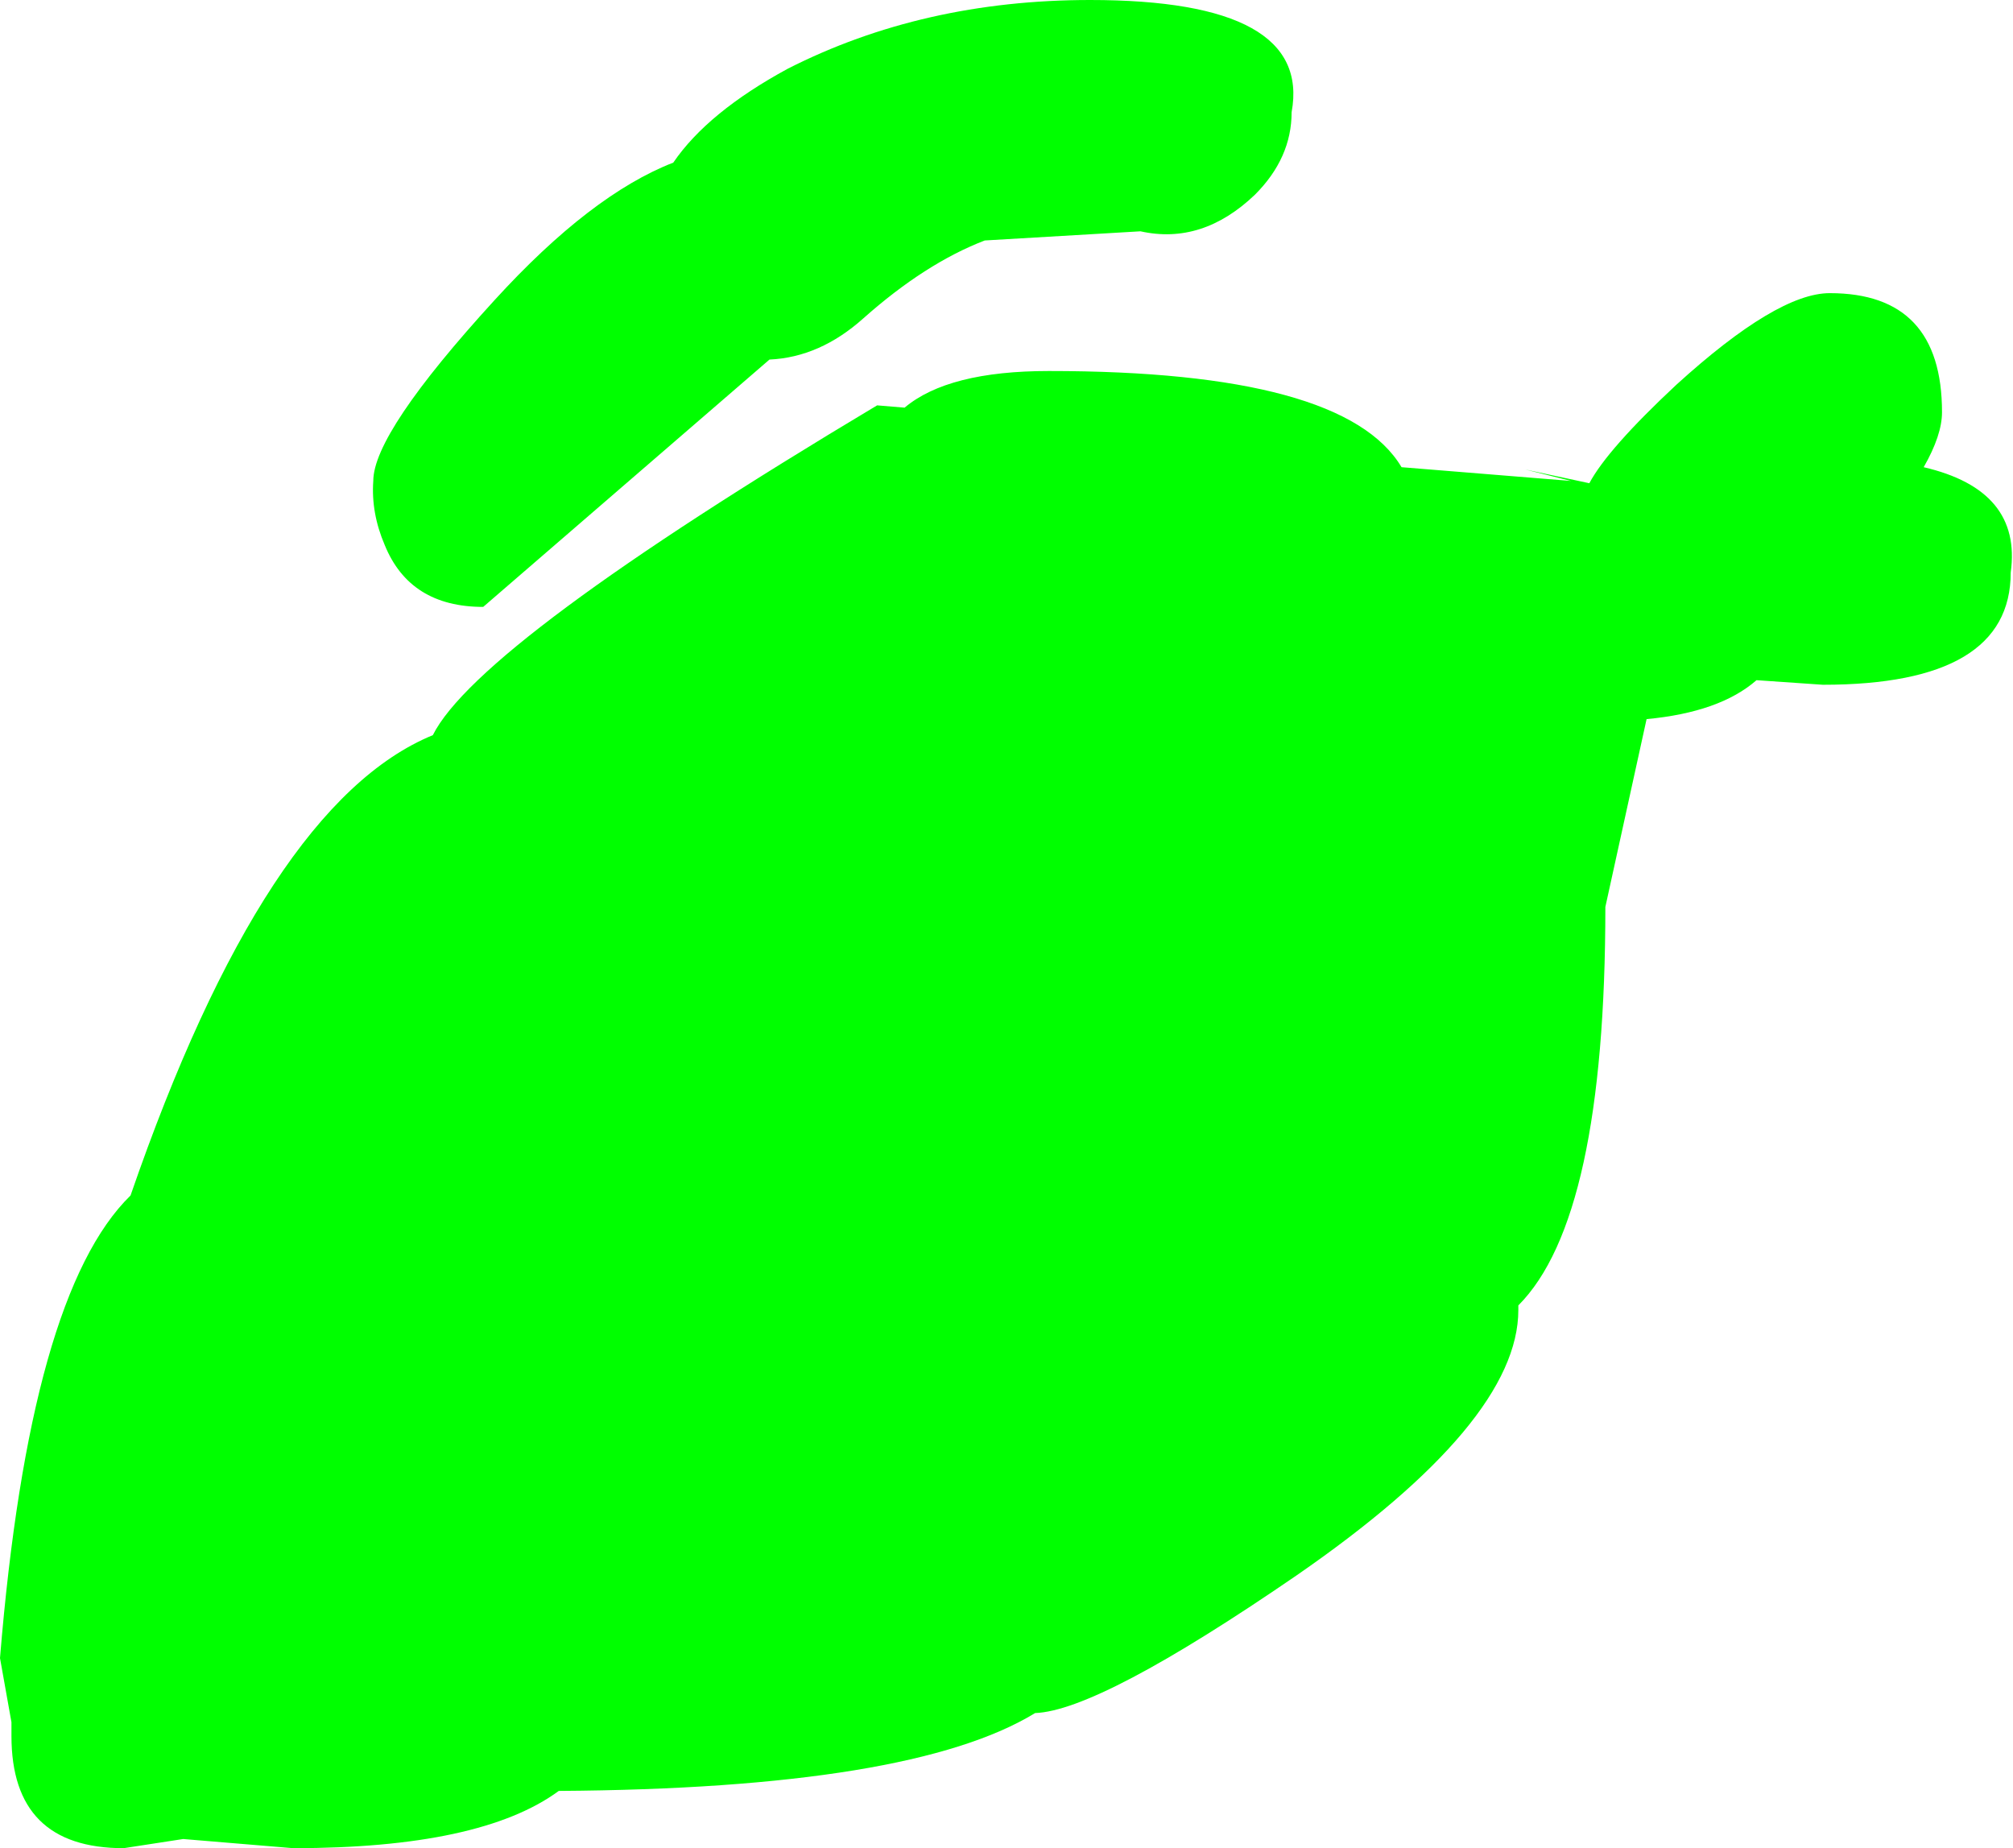<?xml version="1.0" encoding="UTF-8" standalone="no"?>
<svg xmlns:xlink="http://www.w3.org/1999/xlink" height="40.35px" width="43.95px" xmlns="http://www.w3.org/2000/svg">
  <g transform="matrix(1.0, 0.0, 0.0, 1.0, -16.85, 34.5)">
    <path d="M36.6 -25.6 Q37.55 -26.4 39.75 -26.4 46.2 -26.4 47.45 -24.3 L51.15 -24.0 50.15 -24.25 51.55 -23.95 Q51.95 -24.7 53.45 -26.1 55.65 -28.1 56.8 -28.1 59.25 -28.1 59.25 -25.5 59.25 -25.0 58.85 -24.3 61.0 -23.8 60.75 -22.0 60.75 -19.55 56.65 -19.55 L55.2 -19.65 Q54.4 -18.95 52.8 -18.8 L51.9 -14.7 Q51.9 -7.9 50.0 -6.0 L50.0 -5.9 Q50.0 -3.45 45.15 -0.1 40.85 2.85 39.45 2.9 36.75 4.55 29.05 4.6 27.35 5.85 23.25 5.85 L20.85 5.65 19.55 5.85 Q17.1 5.85 17.1 3.4 L17.1 3.15 17.1 3.1 16.85 1.7 Q17.5 -6.25 19.7 -8.4 22.65 -16.95 26.3 -18.45 27.3 -20.45 36.0 -25.65 L36.6 -25.6 M33.65 -26.65 L27.4 -21.25 Q25.8 -21.25 25.25 -22.6 24.95 -23.3 25.0 -24.0 25.0 -25.05 27.65 -27.95 29.75 -30.25 31.55 -30.95 32.3 -32.05 34.05 -33.0 37.0 -34.5 40.65 -34.5 45.5 -34.5 45.05 -32.05 45.05 -31.05 44.25 -30.25 43.1 -29.15 41.75 -29.45 L38.35 -29.25 Q37.05 -28.75 35.7 -27.55 34.75 -26.7 33.65 -26.65" fill="#00ff00" fill-rule="evenodd" stroke="none"/>
  </g>
</svg>
